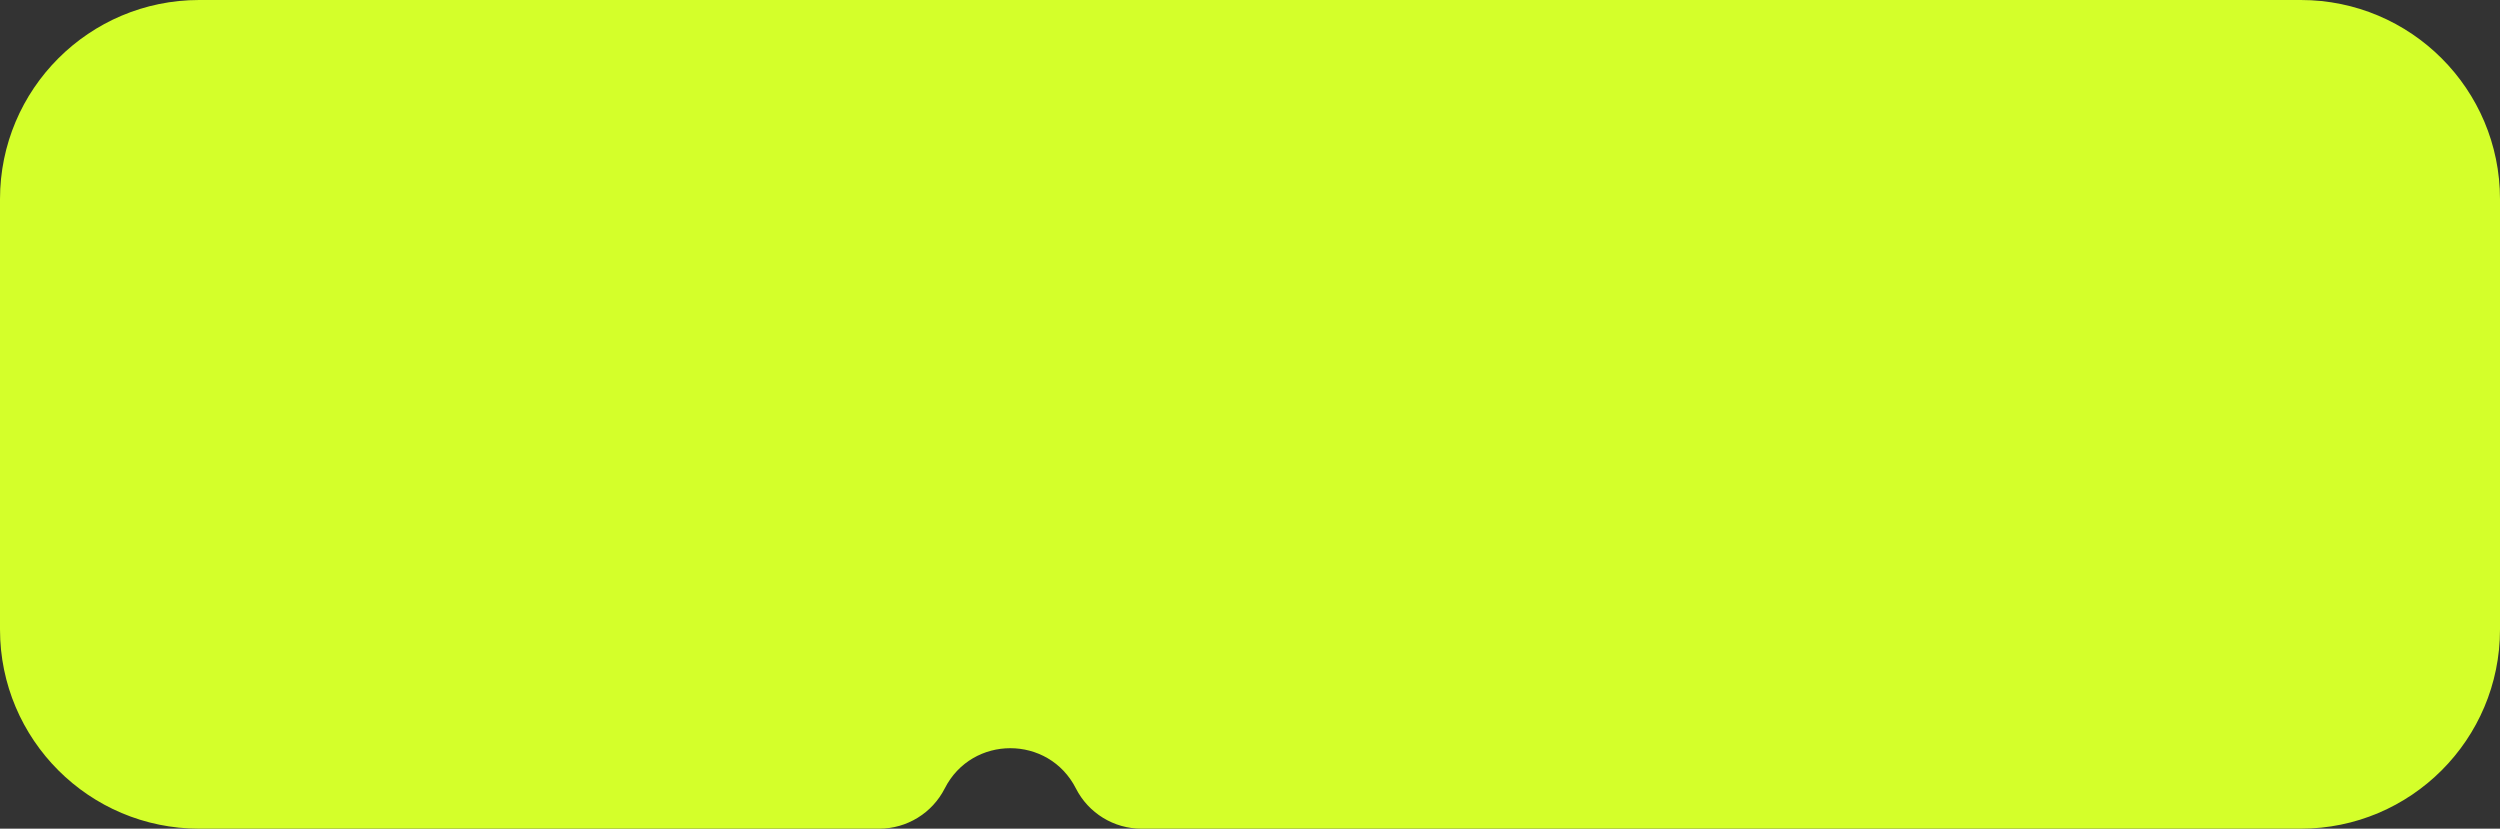 <?xml version="1.0" encoding="UTF-8"?> <svg xmlns="http://www.w3.org/2000/svg" width="1255" height="416" viewBox="0 0 1255 416" fill="none"><rect x="0" y="0" width="1255" height="416" fill="#333333" stroke="none"/> <path fill-rule="evenodd" clip-rule="evenodd" d="M1255 100C1255 44.772 1210.23 0 1155 0H100C44.772 0 0 44.772 0 100V316C0 371.228 44.772 416 100 416H441.334C455.236 416 467.96 408.193 474.258 395.798C487.943 368.863 526.42 368.863 540.106 395.798C546.403 408.193 559.127 416 573.03 416H1155C1210.23 416 1255 371.228 1255 316V100Z" fill="#D4FF2A"></path> </svg> 